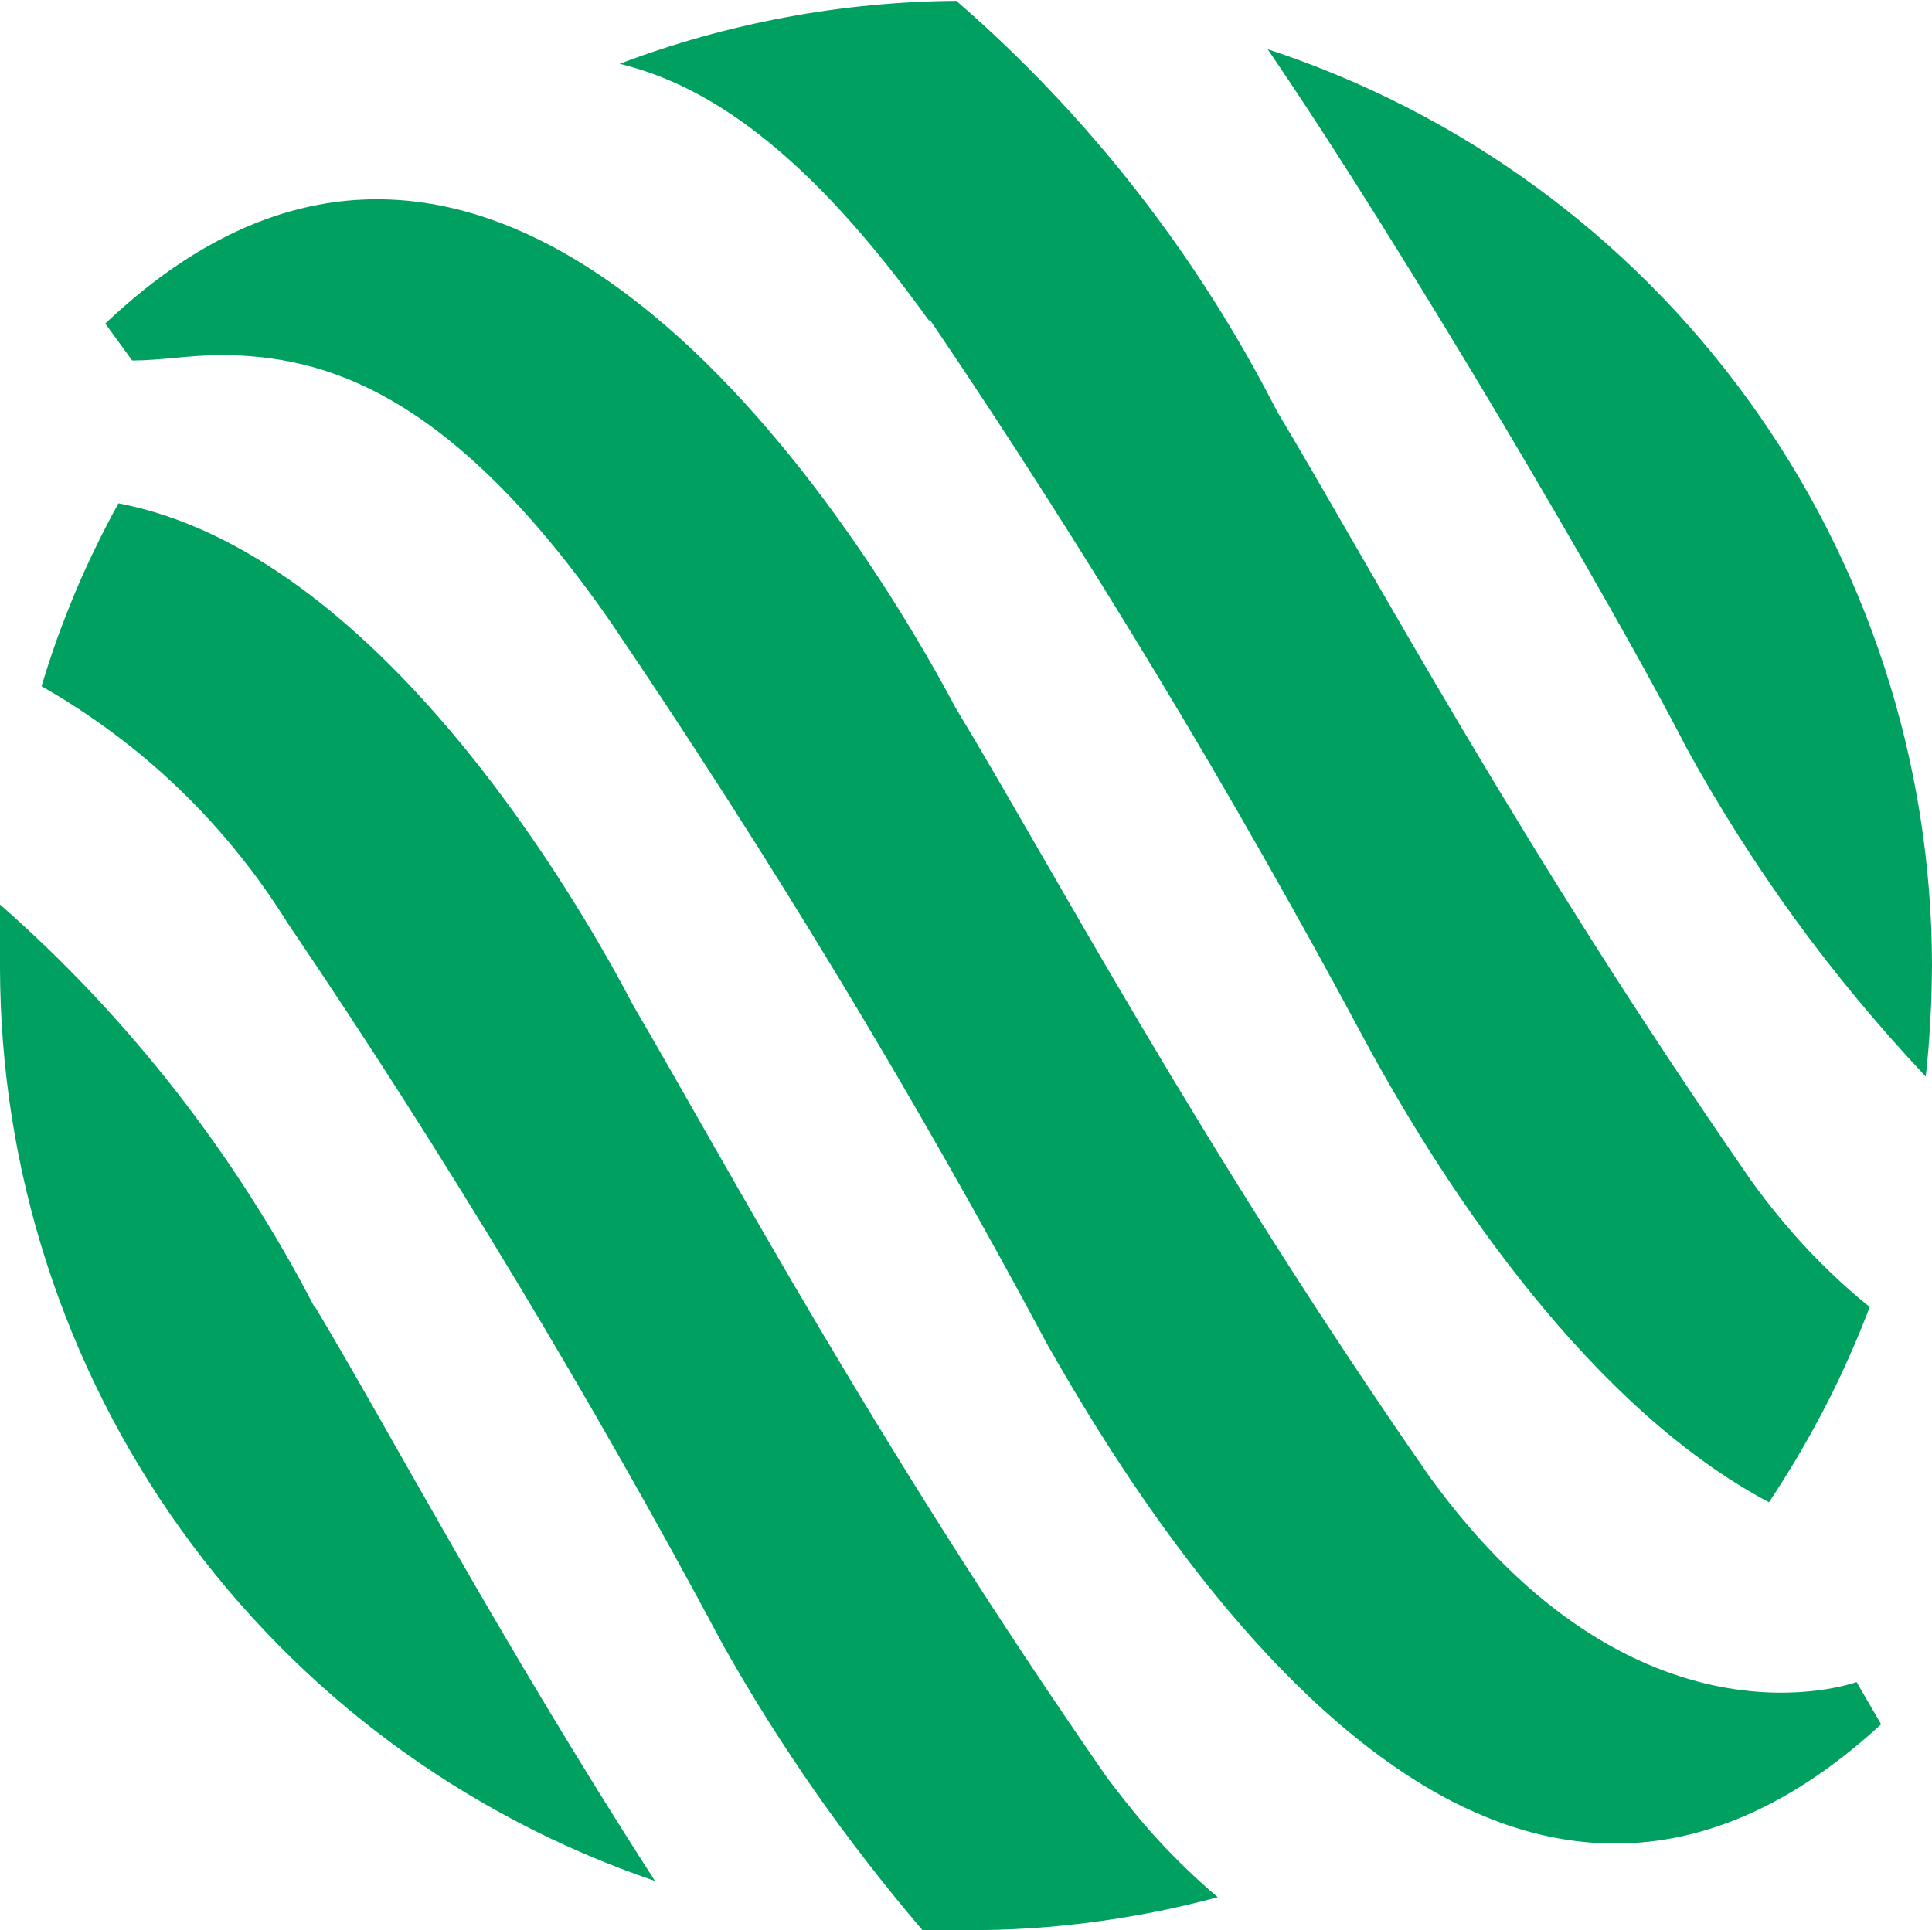 <svg version="1.2" xmlns="http://www.w3.org/2000/svg" viewBox="0 0 1573 1572" width="1573" height="1572">
	<title>bdx-logo-svg</title>
	<style>
		.s0 { fill: #00a160 } 
	</style>
	<path id="Layer" fill-rule="evenodd" class="s0" d="m256.6 1064.4c62.6 104.5 149 269.1 276.7 467.4-77.2-26.3-149.9-64.4-215.5-113-65.5-48.6-123-107.1-170.6-173.4-47.5-66.3-84.4-139.6-109.4-217.3-25-77.6-37.7-158.7-37.8-240.2 0-18.2 0-35.1 0-51.3 26.2 23 51.3 47.3 75.2 72.6 23.9 25.4 46.6 51.9 68.1 79.4 21.4 27.5 41.6 55.9 60.4 85.3 18.8 29.3 36.3 59.5 52.3 90.5zm665.5 409.8q10.4 12.9 21.6 25 11.3 12.2 23.2 23.6 11.9 11.5 24.6 22.2-25 6.7-50.3 11.8-25.3 5-50.9 8.4-25.6 3.4-51.3 5.1-25.8 1.6-51.6 1.6h-36.3q-23.1-27.1-44.9-55.2-21.8-28.1-42.2-57.2-20.3-29.2-39.3-59.3-18.9-30.1-36.3-61.1-40.4-75.7-82.8-150.3-42.4-74.6-86.7-148.1-44.3-73.5-90.5-145.8-46.2-72.3-94.3-143.3c-12.4-19.9-25.9-39-40.7-57.2-14.7-18.2-30.5-35.5-47.4-51.7-16.9-16.3-34.7-31.4-53.5-45.4-18.8-14-38.4-26.9-58.7-38.4q5.8-19.4 12.6-38.5 6.9-19 14.7-37.7 7.8-18.6 16.7-36.8 8.8-18.2 18.6-36c210.3 40.1 373 320.4 419.3 409.2 77.7 132.7 198.5 359.2 386.3 629.5 6.4 8.3 13.1 17.1 20.1 25.6zm589.5-104.4l20 34.4c-125.8 115.7-245.3 116.4-349.9 62.5-144.5-75-261.6-252.7-329.2-372.2q-40.5-75.8-83-150.5-42.5-74.7-87-148.3-44.5-73.6-90.9-145.9-46.4-72.4-94.6-143.5c-129.6-186.5-232.3-217.1-317.4-217.1-25 0-48.8 4.4-72 4.4l-21.9-30.1c329.9-312.8 626 187.7 692.3 312.9 77.6 128.2 197.8 355.4 385.6 625.7 169 234 348 167.7 348 167.7zm-261.3-1217.8c66.4 48.4 124.8 107 173 173.6 48.3 66.5 85.8 140.2 111.2 218.4 25.4 78.1 38.4 159.8 38.5 242q-0.1 11.3-0.4 22.7-0.3 11.4-1 22.7-0.6 11.4-1.5 22.7-0.9 11.3-2.2 22.6-28.5-30.3-55.1-62.3-26.6-32-51.1-65.7-24.4-33.6-46.7-68.8-22.3-35.1-42.3-71.6c-58.3-113.9-229.8-406.1-340.6-568.2 78.2 25.7 151.8 63.4 218.2 111.9zm-493.6 109.6c-100.7-140.7-182.1-192.7-252.2-209.6 21.8-8.3 44-15.6 66.5-21.9 22.5-6.3 45.3-11.6 68.3-15.9 22.9-4.3 46.1-7.6 69.4-9.8 23.2-2.3 46.6-3.5 69.9-3.7 26.9 23.3 52.6 47.9 77.1 73.7 24.5 25.8 47.7 52.7 69.6 80.8 21.9 28 42.4 57.1 61.5 87.1 19.1 30 36.7 60.9 52.9 92.6 76.9 128.2 197.8 354.7 385.5 625.7q10.3 14.5 21.6 28.3 11.3 13.8 23.4 26.9 12.2 13 25.2 25.2 13 12.2 26.9 23.4-8 21-17.1 41.4-9.1 20.5-19.4 40.4-10.3 19.9-21.7 39.2-11.4 19.3-23.8 38c-144-76.4-261.1-250.3-328.7-375.5q-40.5-75.7-83-150.4-42.4-74.7-86.8-148.2-44.4-73.6-90.7-146-46.2-72.4-94.4-143.5z"/>
</svg>